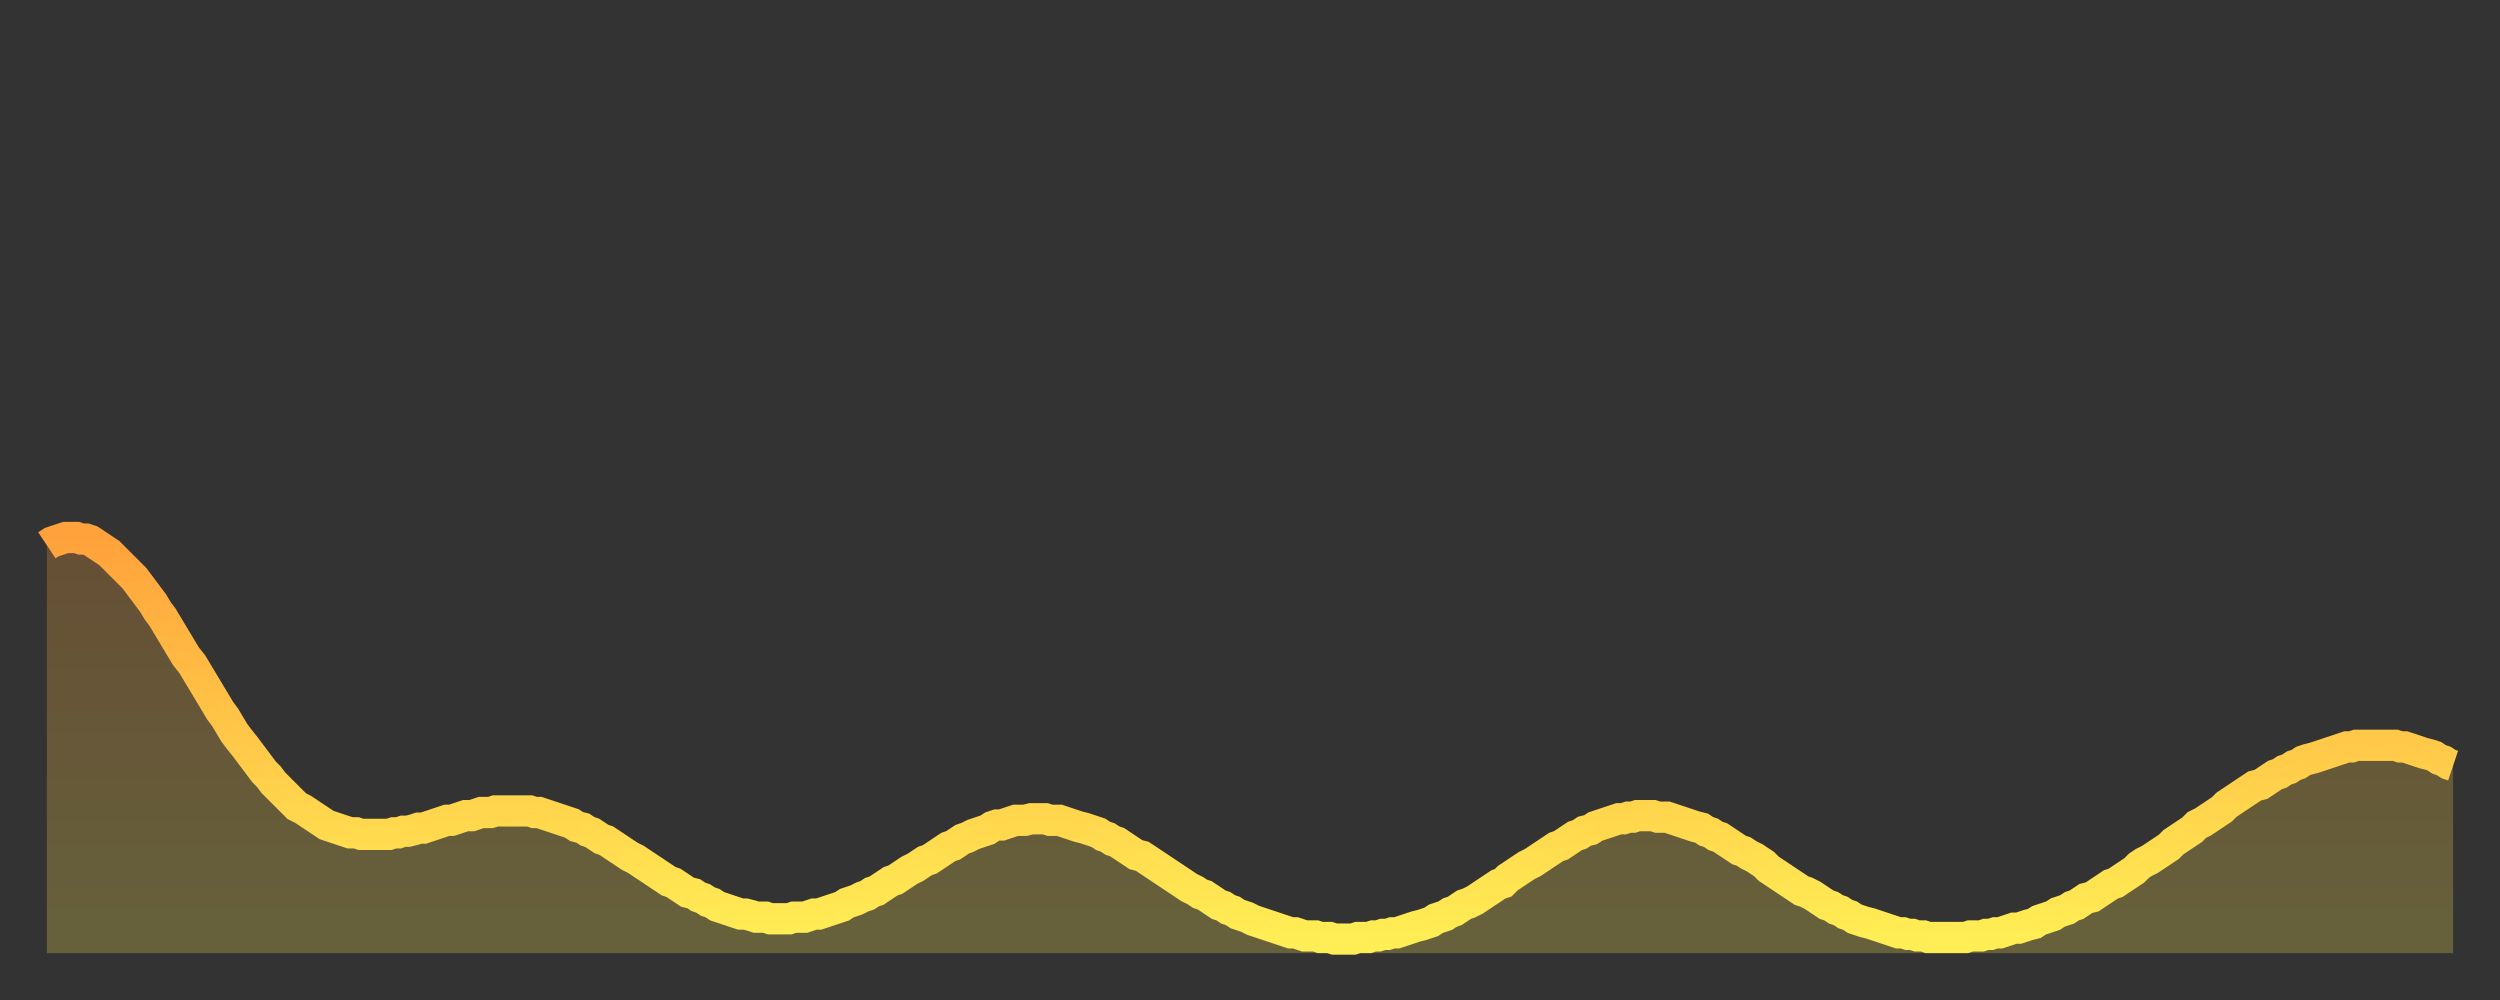 <?xml version="1.0" encoding="utf-8" ?>
<svg baseProfile="full" height="64" version="1.1" width="160" xmlns="http://www.w3.org/2000/svg" xmlns:ev="http://www.w3.org/2001/xml-events" xmlns:xlink="http://www.w3.org/1999/xlink"><rect width="100%" height="100%" fill="#333333" stroke="none"/><defs><linearGradient id="id2782154" x1="0" x2="0" y1="0" y2="1"><stop offset="0%" stop-color="#ffa23b" /><stop offset="50%" stop-color="#ffc848" /><stop offset="100%" stop-color="#ffee55" /></linearGradient></defs><g transform="translate(3,3)"><g><path d="M 0.0 31.9 0.3 31.7 0.6 31.6 0.9 31.5 1.2 31.4 1.5 31.4 1.9 31.4 2.2 31.5 2.5 31.5 2.8 31.6 3.1 31.8 3.4 32.0 3.7 32.2 4.0 32.4 4.3 32.7 4.6 33.0 4.9 33.3 5.2 33.6 5.6 34.0 5.9 34.4 6.2 34.8 6.5 35.2 6.8 35.6 7.1 36.1 7.4 36.5 7.7 37.0 8.0 37.5 8.3 38.0 8.6 38.5 8.9 39.0 9.3 39.5 9.6 40.0 9.9 40.5 10.2 41.0 10.5 41.5 10.8 42.0 11.1 42.5 11.4 42.9 11.7 43.4 12.0 43.9 12.3 44.3 12.7 44.8 13.0 45.2 13.3 45.6 13.6 46.0 13.9 46.4 14.2 46.7 14.5 47.1 14.8 47.4 15.1 47.7 15.4 48.0 15.7 48.3 16.0 48.6 16.4 48.8 16.7 49.0 17.0 49.2 17.3 49.4 17.6 49.6 17.9 49.8 18.2 49.9 18.5 50.0 18.8 50.1 19.1 50.2 19.4 50.3 19.8 50.3 20.1 50.4 20.4 50.4 20.7 50.4 21.0 50.4 21.3 50.4 21.6 50.4 21.9 50.4 22.2 50.3 22.5 50.3 22.8 50.2 23.1 50.2 23.5 50.1 23.8 50.0 24.1 50.0 24.4 49.9 24.7 49.8 25.0 49.7 25.3 49.6 25.6 49.5 25.9 49.5 26.2 49.4 26.5 49.3 26.8 49.2 27.2 49.2 27.5 49.1 27.8 49.0 28.1 49.0 28.4 49.0 28.7 48.9 29.0 48.9 29.3 48.9 29.6 48.9 29.9 48.9 30.2 48.9 30.6 48.9 30.9 48.9 31.2 49.0 31.5 49.0 31.8 49.1 32.1 49.2 32.4 49.3 32.7 49.4 33.0 49.5 33.3 49.6 33.6 49.7 33.9 49.9 34.3 50.0 34.6 50.2 34.9 50.3 35.2 50.5 35.5 50.7 35.8 50.8 36.1 51.0 36.4 51.2 36.7 51.4 37.0 51.6 37.3 51.8 37.7 52.0 38.0 52.2 38.3 52.4 38.6 52.6 38.9 52.8 39.2 53.0 39.5 53.2 39.8 53.4 40.1 53.5 40.4 53.7 40.7 53.9 41.0 54.1 41.4 54.2 41.7 54.4 42.0 54.5 42.3 54.7 42.6 54.8 42.9 55.0 43.2 55.1 43.5 55.2 43.8 55.3 44.1 55.4 44.4 55.5 44.7 55.5 45.1 55.6 45.4 55.7 45.7 55.7 46.0 55.7 46.3 55.8 46.6 55.8 46.9 55.8 47.2 55.8 47.5 55.8 47.8 55.7 48.1 55.7 48.5 55.7 48.8 55.6 49.1 55.5 49.4 55.5 49.7 55.4 50.0 55.3 50.3 55.2 50.6 55.1 50.9 55.0 51.2 54.8 51.5 54.7 51.8 54.6 52.2 54.4 52.5 54.3 52.8 54.1 53.1 54.0 53.4 53.8 53.7 53.6 54.0 53.4 54.3 53.3 54.6 53.1 54.9 52.9 55.2 52.7 55.6 52.5 55.9 52.3 56.2 52.1 56.5 52.0 56.8 51.8 57.1 51.6 57.4 51.4 57.7 51.2 58.0 51.1 58.3 50.9 58.6 50.7 58.9 50.6 59.3 50.4 59.6 50.3 59.9 50.2 60.2 50.1 60.5 49.9 60.8 49.8 61.1 49.8 61.4 49.7 61.7 49.6 62.0 49.5 62.3 49.5 62.6 49.5 63.0 49.4 63.3 49.4 63.6 49.4 63.9 49.4 64.2 49.5 64.5 49.5 64.8 49.5 65.1 49.6 65.4 49.7 65.7 49.8 66.0 49.9 66.4 50.0 66.7 50.1 67.0 50.2 67.3 50.3 67.6 50.5 67.9 50.6 68.2 50.8 68.5 50.9 68.8 51.1 69.1 51.3 69.4 51.5 69.7 51.7 70.1 51.8 70.4 52.0 70.7 52.2 71.0 52.4 71.3 52.6 71.6 52.8 71.9 53.0 72.2 53.2 72.5 53.4 72.8 53.6 73.1 53.8 73.5 54.0 73.8 54.2 74.1 54.3 74.4 54.5 74.7 54.7 75.0 54.9 75.3 55.0 75.6 55.2 75.9 55.3 76.2 55.5 76.5 55.6 76.8 55.7 77.2 55.9 77.5 56.0 77.8 56.1 78.1 56.2 78.4 56.3 78.7 56.4 79.0 56.5 79.3 56.6 79.6 56.7 79.9 56.7 80.2 56.8 80.5 56.9 80.9 56.9 81.2 56.9 81.5 57.0 81.8 57.0 82.1 57.0 82.4 57.1 82.7 57.1 83.0 57.1 83.3 57.1 83.6 57.1 83.9 57.0 84.3 57.0 84.6 57.0 84.9 56.9 85.2 56.9 85.5 56.8 85.8 56.8 86.1 56.7 86.4 56.7 86.7 56.6 87.0 56.5 87.3 56.4 87.6 56.3 88.0 56.2 88.3 56.1 88.6 56.0 88.9 55.8 89.2 55.7 89.5 55.6 89.8 55.4 90.1 55.3 90.4 55.1 90.7 54.9 91.0 54.8 91.4 54.6 91.7 54.4 92.0 54.2 92.3 54.0 92.6 53.8 92.9 53.6 93.2 53.5 93.5 53.2 93.8 53.0 94.1 52.8 94.4 52.6 94.7 52.4 95.1 52.2 95.4 52.0 95.7 51.8 96.0 51.6 96.3 51.4 96.6 51.2 96.9 51.1 97.2 50.9 97.5 50.7 97.8 50.5 98.1 50.4 98.4 50.2 98.8 50.1 99.1 49.9 99.4 49.8 99.7 49.7 100.0 49.6 100.3 49.5 100.6 49.4 100.9 49.4 101.2 49.3 101.5 49.3 101.8 49.2 102.2 49.2 102.5 49.2 102.8 49.2 103.1 49.3 103.4 49.3 103.7 49.3 104.0 49.4 104.3 49.5 104.6 49.6 104.9 49.7 105.2 49.8 105.5 49.9 105.9 50.0 106.2 50.2 106.5 50.3 106.8 50.5 107.1 50.6 107.4 50.8 107.7 51.0 108.0 51.2 108.3 51.4 108.6 51.5 108.9 51.7 109.3 51.9 109.6 52.1 109.9 52.3 110.2 52.6 110.5 52.8 110.8 53.0 111.1 53.2 111.4 53.4 111.7 53.6 112.0 53.8 112.3 54.0 112.6 54.1 113.0 54.3 113.3 54.5 113.6 54.7 113.9 54.9 114.2 55.0 114.5 55.2 114.8 55.3 115.1 55.5 115.4 55.6 115.7 55.8 116.0 55.9 116.3 56.0 116.7 56.1 117.0 56.2 117.3 56.3 117.6 56.4 117.9 56.5 118.2 56.6 118.5 56.7 118.8 56.7 119.1 56.8 119.4 56.8 119.7 56.9 120.1 56.9 120.4 57.0 120.7 57.0 121.0 57.0 121.3 57.0 121.6 57.0 121.9 57.0 122.2 57.0 122.5 57.0 122.8 57.0 123.1 56.9 123.4 56.9 123.8 56.9 124.1 56.8 124.4 56.8 124.7 56.7 125.0 56.7 125.3 56.6 125.6 56.5 125.9 56.4 126.2 56.4 126.5 56.3 126.8 56.2 127.2 56.1 127.5 55.9 127.8 55.8 128.1 55.7 128.4 55.6 128.7 55.4 129.0 55.3 129.3 55.2 129.6 55.0 129.9 54.9 130.2 54.7 130.5 54.5 130.9 54.4 131.2 54.2 131.5 54.0 131.8 53.8 132.1 53.6 132.4 53.5 132.7 53.3 133.0 53.1 133.3 52.9 133.6 52.7 133.9 52.4 134.2 52.2 134.6 52.0 134.9 51.8 135.2 51.6 135.5 51.4 135.8 51.2 136.1 50.9 136.4 50.7 136.7 50.5 137.0 50.3 137.3 50.1 137.6 49.8 138.0 49.6 138.3 49.4 138.6 49.2 138.9 49.0 139.2 48.8 139.5 48.5 139.8 48.3 140.1 48.1 140.4 47.9 140.7 47.7 141.0 47.5 141.3 47.3 141.7 47.2 142.0 47.0 142.3 46.8 142.6 46.6 142.9 46.5 143.2 46.3 143.5 46.2 143.8 46.0 144.1 45.9 144.4 45.7 144.7 45.6 145.1 45.5 145.4 45.4 145.7 45.3 146.0 45.2 146.3 45.1 146.6 45.0 146.9 44.9 147.2 44.8 147.5 44.8 147.8 44.7 148.1 44.7 148.4 44.7 148.8 44.7 149.1 44.7 149.4 44.7 149.7 44.7 150.0 44.7 150.3 44.7 150.6 44.8 150.9 44.8 151.2 44.9 151.5 45.0 151.8 45.1 152.1 45.2 152.5 45.3 152.8 45.4 153.1 45.6 153.4 45.7 153.7 45.9 154.0 46.0" fill="none" id="graph-curve" opacity="1" stroke="url(#id2782154)" stroke-width="2" /><path d="M 0 58 L 0.0 31.9 0.3 31.7 0.6 31.6 0.9 31.5 1.2 31.4 1.5 31.4 1.9 31.4 2.2 31.5 2.5 31.5 2.8 31.6 3.1 31.8 3.4 32.0 3.7 32.2 4.0 32.4 4.3 32.7 4.6 33.0 4.9 33.3 5.2 33.6 5.6 34.0 5.9 34.4 6.2 34.8 6.5 35.2 6.8 35.6 7.1 36.1 7.4 36.5 7.7 37.0 8.0 37.5 8.3 38.0 8.6 38.5 8.9 39.0 9.3 39.5 9.6 40.0 9.9 40.5 10.2 41.0 10.5 41.5 10.8 42.0 11.1 42.5 11.4 42.9 11.7 43.4 12.0 43.9 12.3 44.3 12.7 44.8 13.0 45.2 13.3 45.6 13.6 46.0 13.9 46.4 14.2 46.7 14.5 47.1 14.8 47.4 15.1 47.7 15.4 48.0 15.7 48.3 16.0 48.6 16.4 48.8 16.7 49.0 17.0 49.2 17.3 49.4 17.6 49.6 17.9 49.8 18.2 49.9 18.5 50.0 18.8 50.1 19.1 50.2 19.4 50.3 19.8 50.3 20.1 50.4 20.4 50.4 20.7 50.4 21.0 50.4 21.3 50.4 21.6 50.4 21.9 50.4 22.2 50.3 22.5 50.3 22.8 50.2 23.1 50.2 23.5 50.1 23.8 50.0 24.1 50.0 24.4 49.9 24.7 49.8 25.0 49.7 25.3 49.6 25.6 49.5 25.9 49.5 26.2 49.4 26.5 49.3 26.8 49.2 27.2 49.2 27.5 49.1 27.8 49.0 28.1 49.0 28.4 49.0 28.7 48.9 29.0 48.9 29.3 48.9 29.6 48.9 29.9 48.9 30.2 48.9 30.6 48.9 30.9 48.9 31.2 49.0 31.5 49.0 31.8 49.1 32.1 49.2 32.4 49.3 32.7 49.4 33.0 49.5 33.3 49.6 33.6 49.7 33.9 49.9 34.3 50.0 34.6 50.2 34.9 50.3 35.2 50.5 35.5 50.7 35.8 50.8 36.1 51.0 36.4 51.2 36.7 51.4 37.0 51.6 37.3 51.8 37.7 52.0 38.0 52.2 38.3 52.4 38.6 52.6 38.9 52.8 39.2 53.0 39.5 53.2 39.8 53.4 40.1 53.5 40.4 53.7 40.7 53.9 41.0 54.1 41.4 54.2 41.7 54.4 42.0 54.5 42.3 54.7 42.6 54.8 42.9 55.0 43.2 55.1 43.5 55.2 43.8 55.3 44.1 55.4 44.4 55.5 44.7 55.5 45.1 55.6 45.4 55.7 45.7 55.7 46.0 55.7 46.3 55.8 46.6 55.8 46.9 55.8 47.2 55.8 47.5 55.8 47.8 55.7 48.1 55.7 48.5 55.7 48.8 55.6 49.1 55.5 49.4 55.5 49.7 55.4 50.0 55.3 50.3 55.2 50.6 55.1 50.9 55.0 51.2 54.8 51.5 54.7 51.8 54.6 52.2 54.4 52.5 54.3 52.8 54.1 53.1 54.0 53.4 53.8 53.7 53.6 54.0 53.4 54.3 53.3 54.6 53.1 54.9 52.9 55.2 52.7 55.6 52.5 55.9 52.3 56.2 52.1 56.5 52.0 56.8 51.8 57.1 51.6 57.4 51.4 57.7 51.2 58.0 51.1 58.3 50.9 58.6 50.7 58.9 50.6 59.3 50.4 59.6 50.3 59.9 50.2 60.2 50.1 60.5 49.9 60.8 49.8 61.1 49.8 61.4 49.7 61.7 49.6 62.0 49.5 62.3 49.5 62.6 49.5 63.0 49.4 63.3 49.4 63.6 49.4 63.9 49.4 64.2 49.5 64.5 49.5 64.8 49.5 65.1 49.6 65.4 49.7 65.7 49.8 66.0 49.9 66.4 50.0 66.7 50.1 67.0 50.2 67.3 50.3 67.6 50.5 67.9 50.6 68.2 50.8 68.5 50.9 68.8 51.1 69.1 51.3 69.4 51.5 69.7 51.7 70.1 51.8 70.4 52.0 70.7 52.2 71.0 52.4 71.3 52.6 71.6 52.8 71.9 53.0 72.2 53.2 72.5 53.4 72.8 53.6 73.1 53.8 73.5 54.0 73.8 54.2 74.1 54.3 74.4 54.5 74.7 54.7 75.0 54.9 75.3 55.0 75.6 55.2 75.9 55.3 76.2 55.5 76.5 55.6 76.8 55.7 77.2 55.9 77.5 56.0 77.8 56.1 78.1 56.2 78.4 56.3 78.7 56.4 79.0 56.5 79.3 56.6 79.6 56.7 79.9 56.7 80.2 56.8 80.5 56.9 80.9 56.9 81.2 56.9 81.5 57.0 81.8 57.0 82.1 57.0 82.4 57.1 82.7 57.1 83.0 57.1 83.3 57.1 83.6 57.1 83.9 57.0 84.3 57.0 84.6 57.0 84.9 56.9 85.2 56.9 85.5 56.8 85.8 56.8 86.1 56.7 86.4 56.7 86.7 56.6 87.0 56.5 87.3 56.4 87.6 56.3 88.0 56.2 88.3 56.1 88.6 56.0 88.9 55.8 89.2 55.7 89.5 55.6 89.8 55.4 90.1 55.3 90.4 55.1 90.7 54.9 91.0 54.8 91.4 54.6 91.7 54.4 92.0 54.2 92.3 54.0 92.6 53.8 92.9 53.6 93.2 53.5 93.5 53.2 93.8 53.0 94.1 52.8 94.4 52.6 94.7 52.4 95.1 52.2 95.4 52.0 95.7 51.8 96.0 51.6 96.3 51.4 96.6 51.2 96.9 51.1 97.2 50.9 97.5 50.7 97.8 50.5 98.1 50.4 98.4 50.2 98.8 50.1 99.1 49.9 99.4 49.8 99.7 49.7 100.0 49.6 100.3 49.5 100.6 49.4 100.9 49.4 101.2 49.3 101.5 49.3 101.8 49.2 102.2 49.2 102.5 49.2 102.8 49.2 103.1 49.3 103.4 49.3 103.7 49.3 104.0 49.4 104.3 49.5 104.6 49.6 104.9 49.7 105.2 49.8 105.5 49.9 105.9 50.0 106.2 50.2 106.5 50.3 106.8 50.5 107.1 50.6 107.4 50.8 107.7 51.0 108.0 51.2 108.3 51.4 108.6 51.5 108.9 51.7 109.3 51.9 109.6 52.1 109.9 52.3 110.2 52.6 110.5 52.8 110.8 53.0 111.1 53.2 111.4 53.4 111.7 53.6 112.0 53.8 112.3 54.0 112.6 54.1 113.0 54.3 113.3 54.5 113.6 54.7 113.9 54.9 114.2 55.0 114.5 55.2 114.8 55.3 115.1 55.5 115.4 55.6 115.7 55.8 116.0 55.9 116.3 56.0 116.7 56.1 117.0 56.2 117.3 56.3 117.6 56.4 117.9 56.5 118.2 56.6 118.5 56.7 118.8 56.7 119.1 56.8 119.4 56.8 119.7 56.9 120.1 56.9 120.4 57.0 120.7 57.0 121.0 57.0 121.3 57.0 121.6 57.0 121.9 57.0 122.2 57.0 122.5 57.0 122.8 57.0 123.1 56.9 123.4 56.9 123.8 56.9 124.1 56.8 124.4 56.8 124.7 56.7 125.0 56.7 125.3 56.6 125.6 56.5 125.9 56.4 126.2 56.4 126.5 56.3 126.8 56.2 127.2 56.1 127.5 55.9 127.8 55.8 128.1 55.7 128.4 55.6 128.7 55.4 129.0 55.3 129.3 55.2 129.6 55.0 129.9 54.9 130.2 54.7 130.5 54.5 130.9 54.4 131.2 54.2 131.5 54.0 131.8 53.8 132.1 53.6 132.4 53.5 132.7 53.3 133.0 53.1 133.3 52.9 133.6 52.7 133.9 52.4 134.2 52.2 134.6 52.0 134.9 51.8 135.2 51.6 135.5 51.4 135.8 51.2 136.1 50.9 136.4 50.7 136.7 50.5 137.0 50.3 137.3 50.1 137.6 49.8 138.0 49.6 138.3 49.4 138.6 49.2 138.9 49.0 139.2 48.8 139.5 48.5 139.8 48.3 140.1 48.1 140.4 47.9 140.7 47.7 141.0 47.5 141.3 47.3 141.7 47.2 142.0 47.0 142.3 46.8 142.6 46.6 142.9 46.5 143.2 46.3 143.5 46.2 143.8 46.0 144.1 45.9 144.4 45.7 144.7 45.6 145.1 45.5 145.4 45.4 145.7 45.3 146.0 45.2 146.3 45.1 146.6 45.0 146.9 44.9 147.2 44.8 147.5 44.8 147.8 44.7 148.1 44.7 148.4 44.7 148.8 44.7 149.1 44.7 149.4 44.7 149.7 44.7 150.0 44.7 150.3 44.7 150.6 44.8 150.9 44.8 151.2 44.9 151.5 45.0 151.8 45.1 152.1 45.2 152.5 45.3 152.8 45.4 153.1 45.6 153.4 45.7 153.7 45.9 154.0 46.0 154 58" fill="url(#id2782154)" fill-opacity=".25" id="graph-shadow" /></g></g></svg>